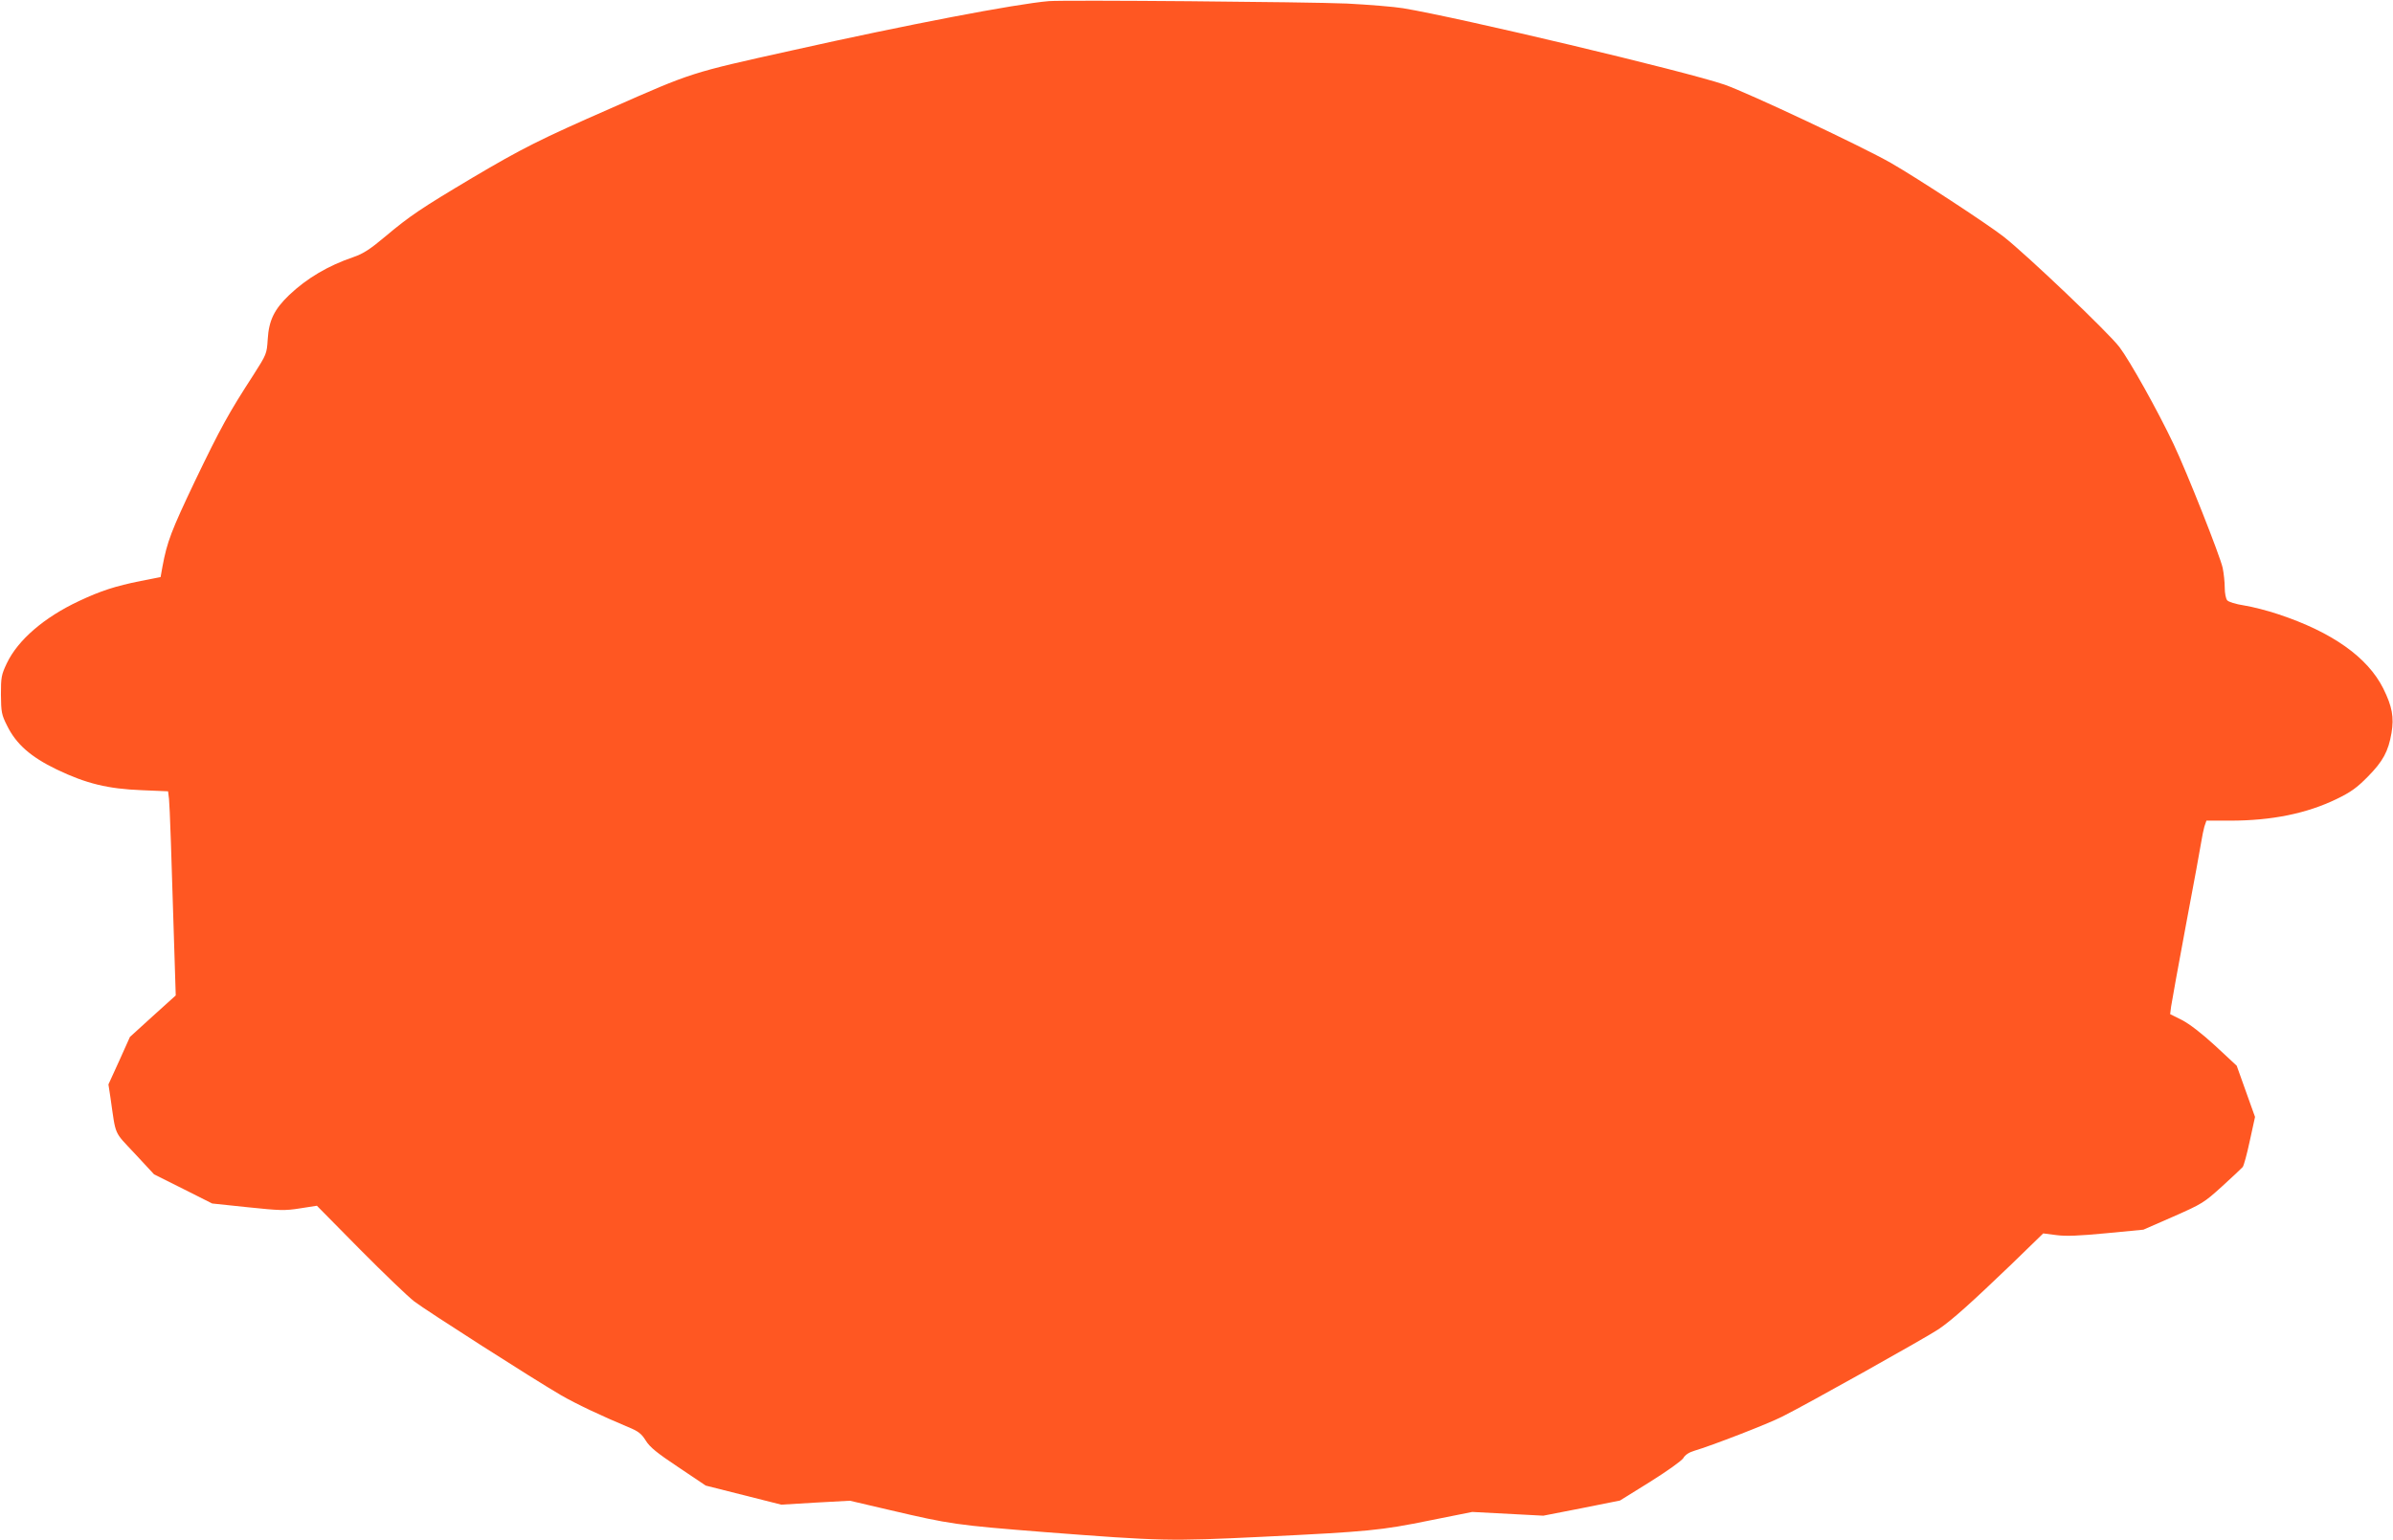 <?xml version="1.0" standalone="no"?>
<!DOCTYPE svg PUBLIC "-//W3C//DTD SVG 20010904//EN"
 "http://www.w3.org/TR/2001/REC-SVG-20010904/DTD/svg10.dtd">
<svg version="1.0" xmlns="http://www.w3.org/2000/svg"
 width="1280pt" height="824pt" viewBox="0 0 1280 824"
 preserveAspectRatio="xMidYMid meet">
<g transform="translate(0,824) scale(0.1,-0.1)"
fill="#ff5722" stroke="none">
<path d="M5610 8234 c-177 -15 -759 -126 -1375 -264 -545 -121 -527 -115 -967
-309 -381 -167 -474 -214 -743 -373 -272 -162 -333 -203 -464 -313 -82 -69
-118 -92 -170 -110 -135 -46 -248 -112 -345 -204 -79 -76 -108 -135 -114 -236
-5 -78 -6 -80 -76 -190 -133 -205 -177 -285 -313 -568 -127 -267 -149 -324
-174 -458 l-10 -56 -107 -21 c-134 -27 -212 -52 -329 -107 -188 -88 -327 -209
-386 -332 -30 -63 -32 -76 -32 -169 1 -93 3 -107 33 -166 48 -98 126 -167 265
-234 158 -76 275 -104 454 -111 l142 -6 5 -41 c4 -36 13 -290 31 -891 l5 -160
-123 -111 -122 -111 -57 -127 -58 -127 11 -72 c30 -208 16 -176 130 -298 l103
-111 156 -78 155 -78 190 -20 c172 -18 199 -19 280 -6 l90 14 230 -233 c127
-128 257 -253 291 -279 64 -49 638 -416 784 -501 81 -47 217 -111 360 -171 54
-22 71 -35 94 -72 22 -36 61 -67 175 -143 l146 -98 202 -51 202 -51 184 11
183 10 214 -50 c325 -76 351 -80 830 -118 627 -48 662 -49 1160 -25 573 28
635 34 900 88 l225 45 190 -10 190 -10 205 40 205 41 161 100 c94 59 168 112
178 127 9 17 31 31 58 39 95 28 397 145 471 183 127 63 777 427 837 468 72 49
171 138 385 343 l174 169 70 -9 c52 -7 121 -4 268 10 l198 19 160 70 c154 68
164 74 260 161 55 50 105 97 111 104 6 7 23 70 38 140 l28 128 -49 137 -49
137 -114 106 c-74 68 -138 117 -178 138 l-64 32 5 40 c3 22 39 220 80 440 42
220 78 420 82 445 4 25 11 60 16 78 l11 32 126 0 c223 0 410 38 571 116 76 37
108 60 166 119 81 82 110 135 127 234 14 84 4 141 -44 238 -84 167 -272 301
-561 397 -56 19 -138 40 -182 47 -46 7 -85 19 -92 28 -7 8 -13 38 -13 67 0 29
-5 77 -11 106 -14 64 -190 509 -263 663 -84 177 -233 444 -289 518 -58 77
-497 495 -621 592 -89 69 -460 312 -601 393 -154 88 -764 375 -890 419 -210
72 -1419 359 -1720 409 -49 8 -184 19 -300 25 -210 9 -1510 20 -1595 13z"/>
</g>
</svg>
